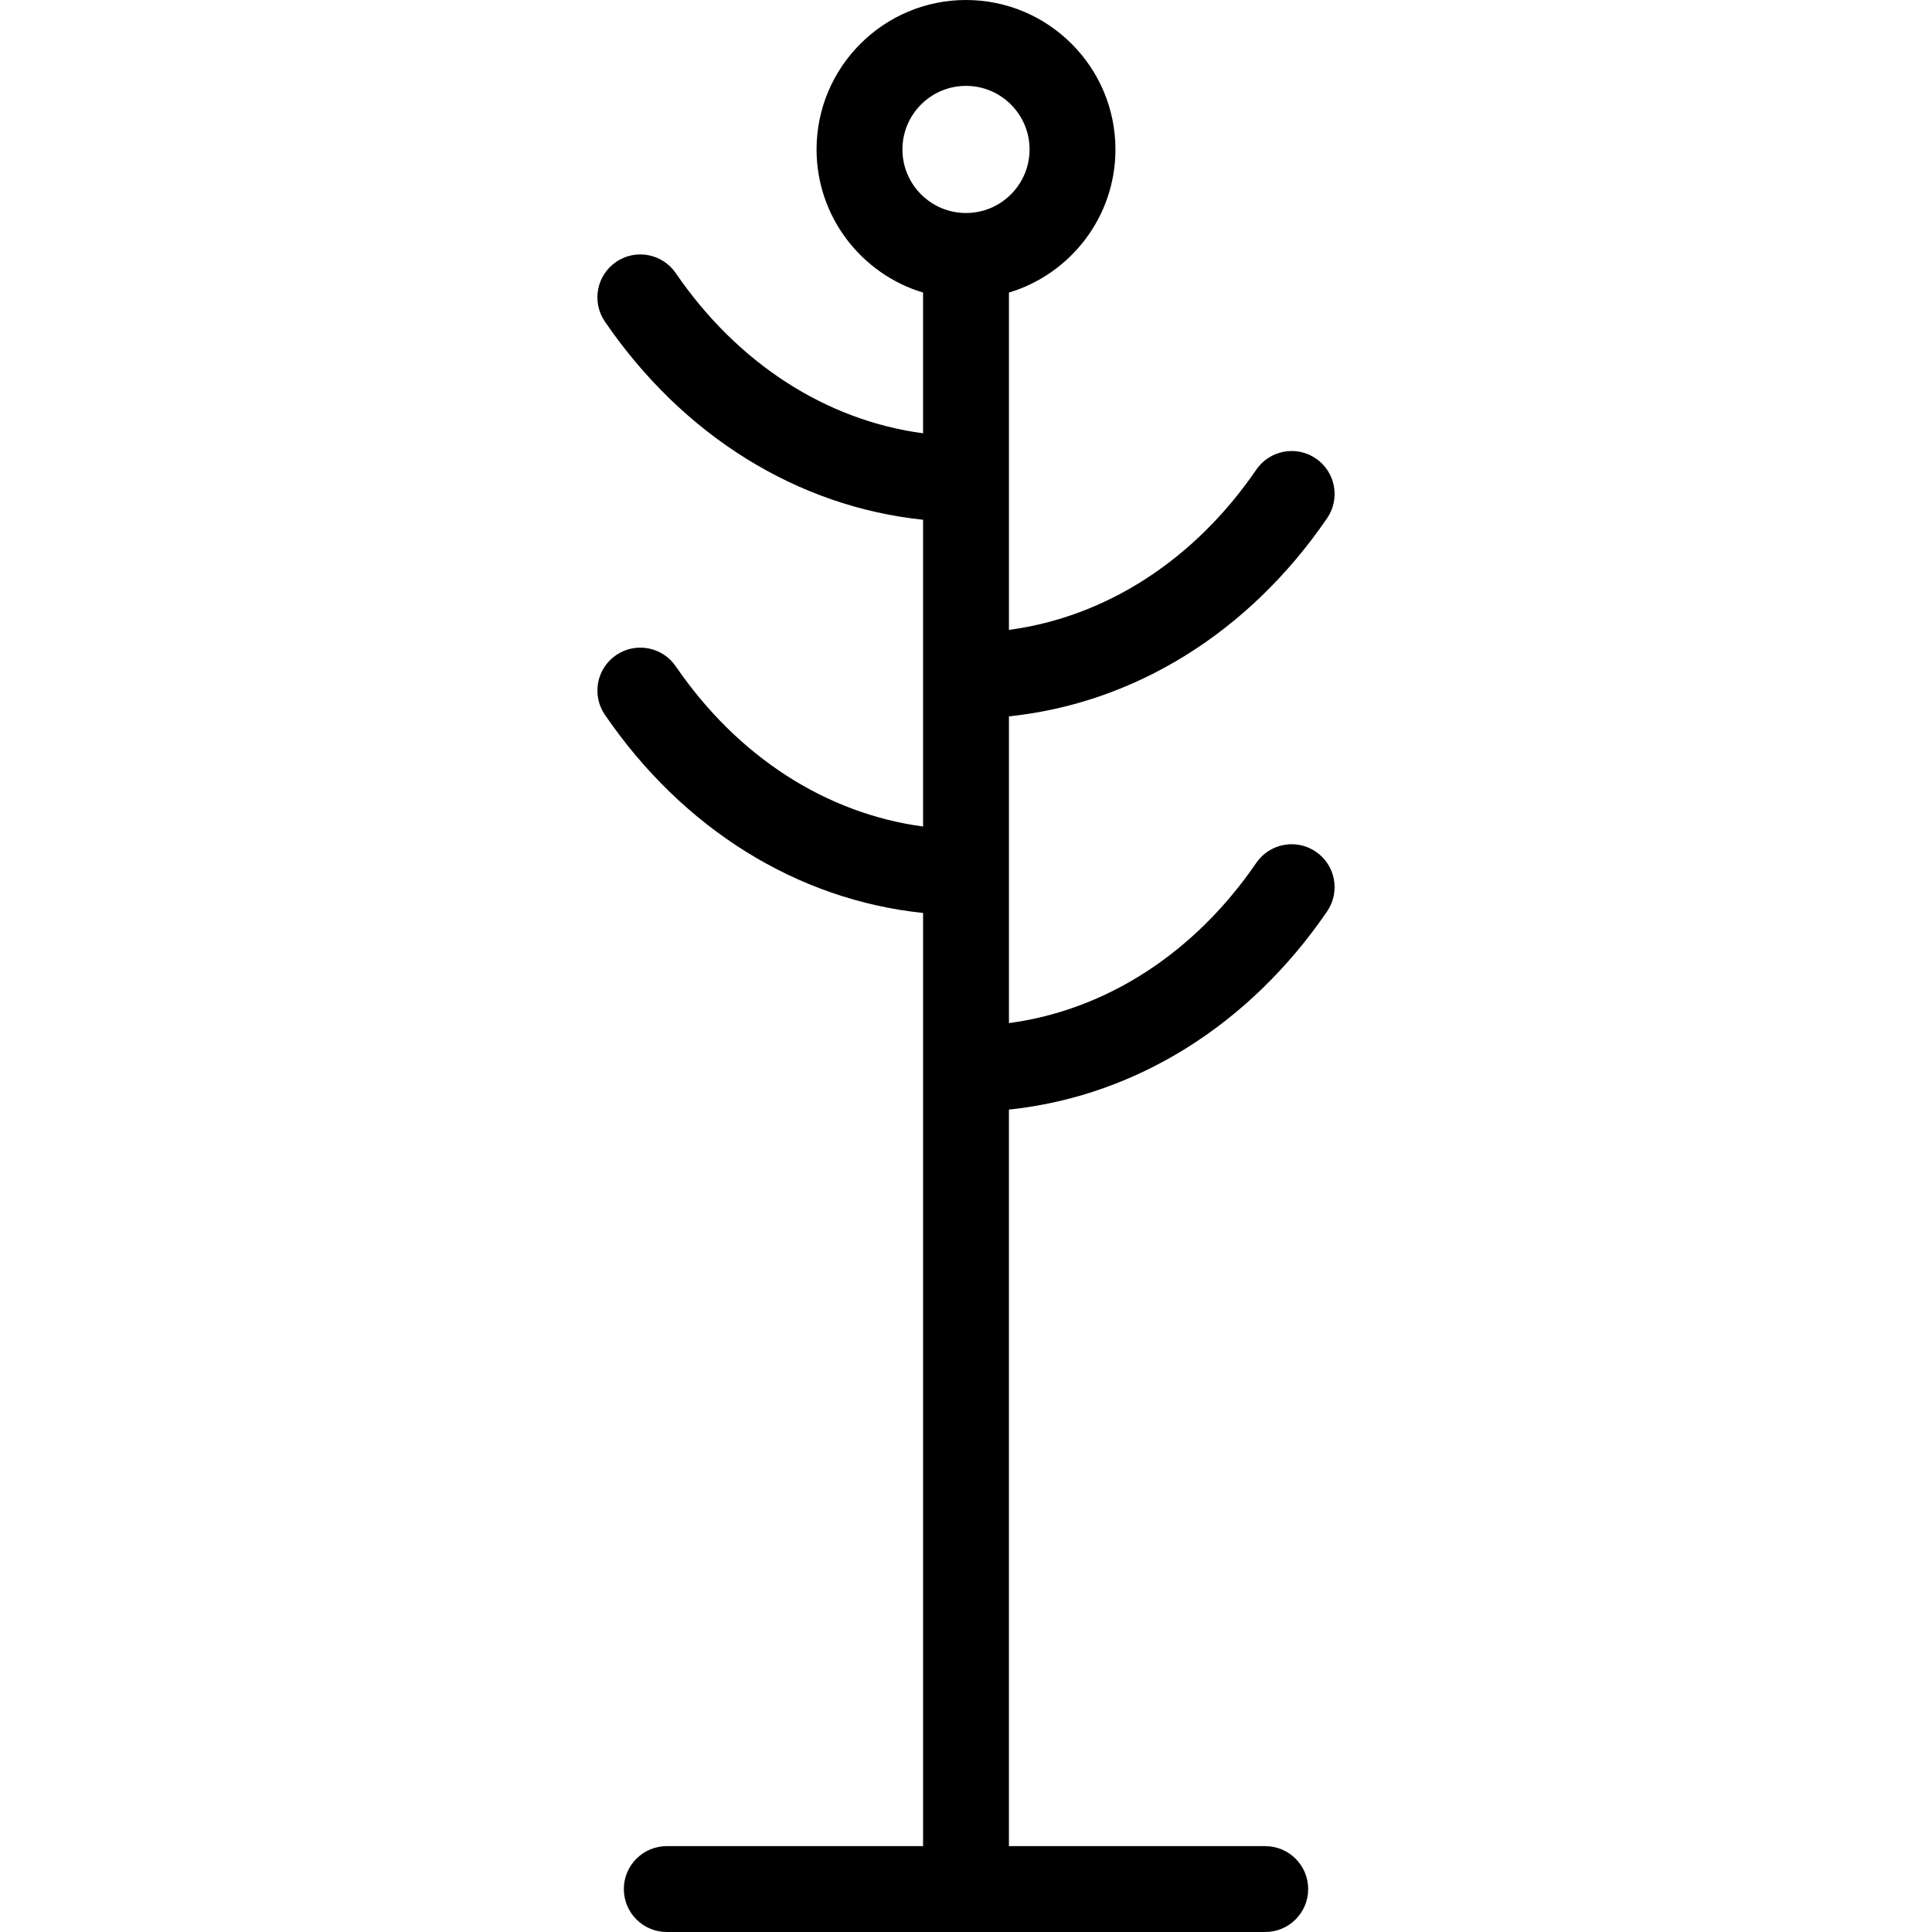<?xml version='1.0' encoding='iso-8859-1'?>
<!DOCTYPE svg PUBLIC '-//W3C//DTD SVG 1.1//EN' 'http://www.w3.org/Graphics/SVG/1.1/DTD/svg11.dtd'>
<svg version="1.1" xmlns="http://www.w3.org/2000/svg" viewBox="0 0 315 315" xmlns:xlink="http://www.w3.org/1999/xlink" enable-background="new 0 0 315 315">
  <path d="m214.553,138.871c-3.193-2.186-7.548-1.368-9.73,1.822-10.092,14.746-24.513,24.001-40.322,26.119v-50.012c20.48-2.143 39.102-13.647 51.875-32.309 2.184-3.19 1.367-7.547-1.822-9.731-3.193-2.185-7.548-1.367-9.73,1.822-10.092,14.746-24.513,24.001-40.322,26.12v-55.001c10.033-3.016 17.365-12.334 17.365-23.336-0.002-13.434-10.932-24.365-24.367-24.365s-24.365,10.931-24.365,24.365c0,11.002 7.332,20.32 17.365,23.336v22.945c-15.81-2.118-30.23-11.373-40.322-26.118-2.183-3.189-6.54-4.004-9.73-1.822-3.19,2.183-4.006,6.54-1.822,9.73 12.772,18.661 31.395,30.165 51.875,32.308v50.014c-15.81-2.119-30.23-11.374-40.322-26.119-2.183-3.191-6.539-4.006-9.729-1.823-3.19,2.184-4.007,6.539-1.823,9.729 12.772,18.662 31.395,30.167 51.875,32.31v152.145h-41.788c-3.866,0-7,3.134-7,7s3.134,7 7,7h97.576c3.866,0 7-3.134 7-7s-3.134-7-7-7h-41.79v-120.09c20.48-2.143 39.102-13.646 51.875-32.309 2.184-3.19 1.367-7.546-1.822-9.73zm-67.418-114.506c0-5.716 4.649-10.365 10.365-10.365s10.365,4.649 10.365,10.365c0,5.716-4.649,10.365-10.365,10.365s-10.365-4.649-10.365-10.365z"/>
</svg>
